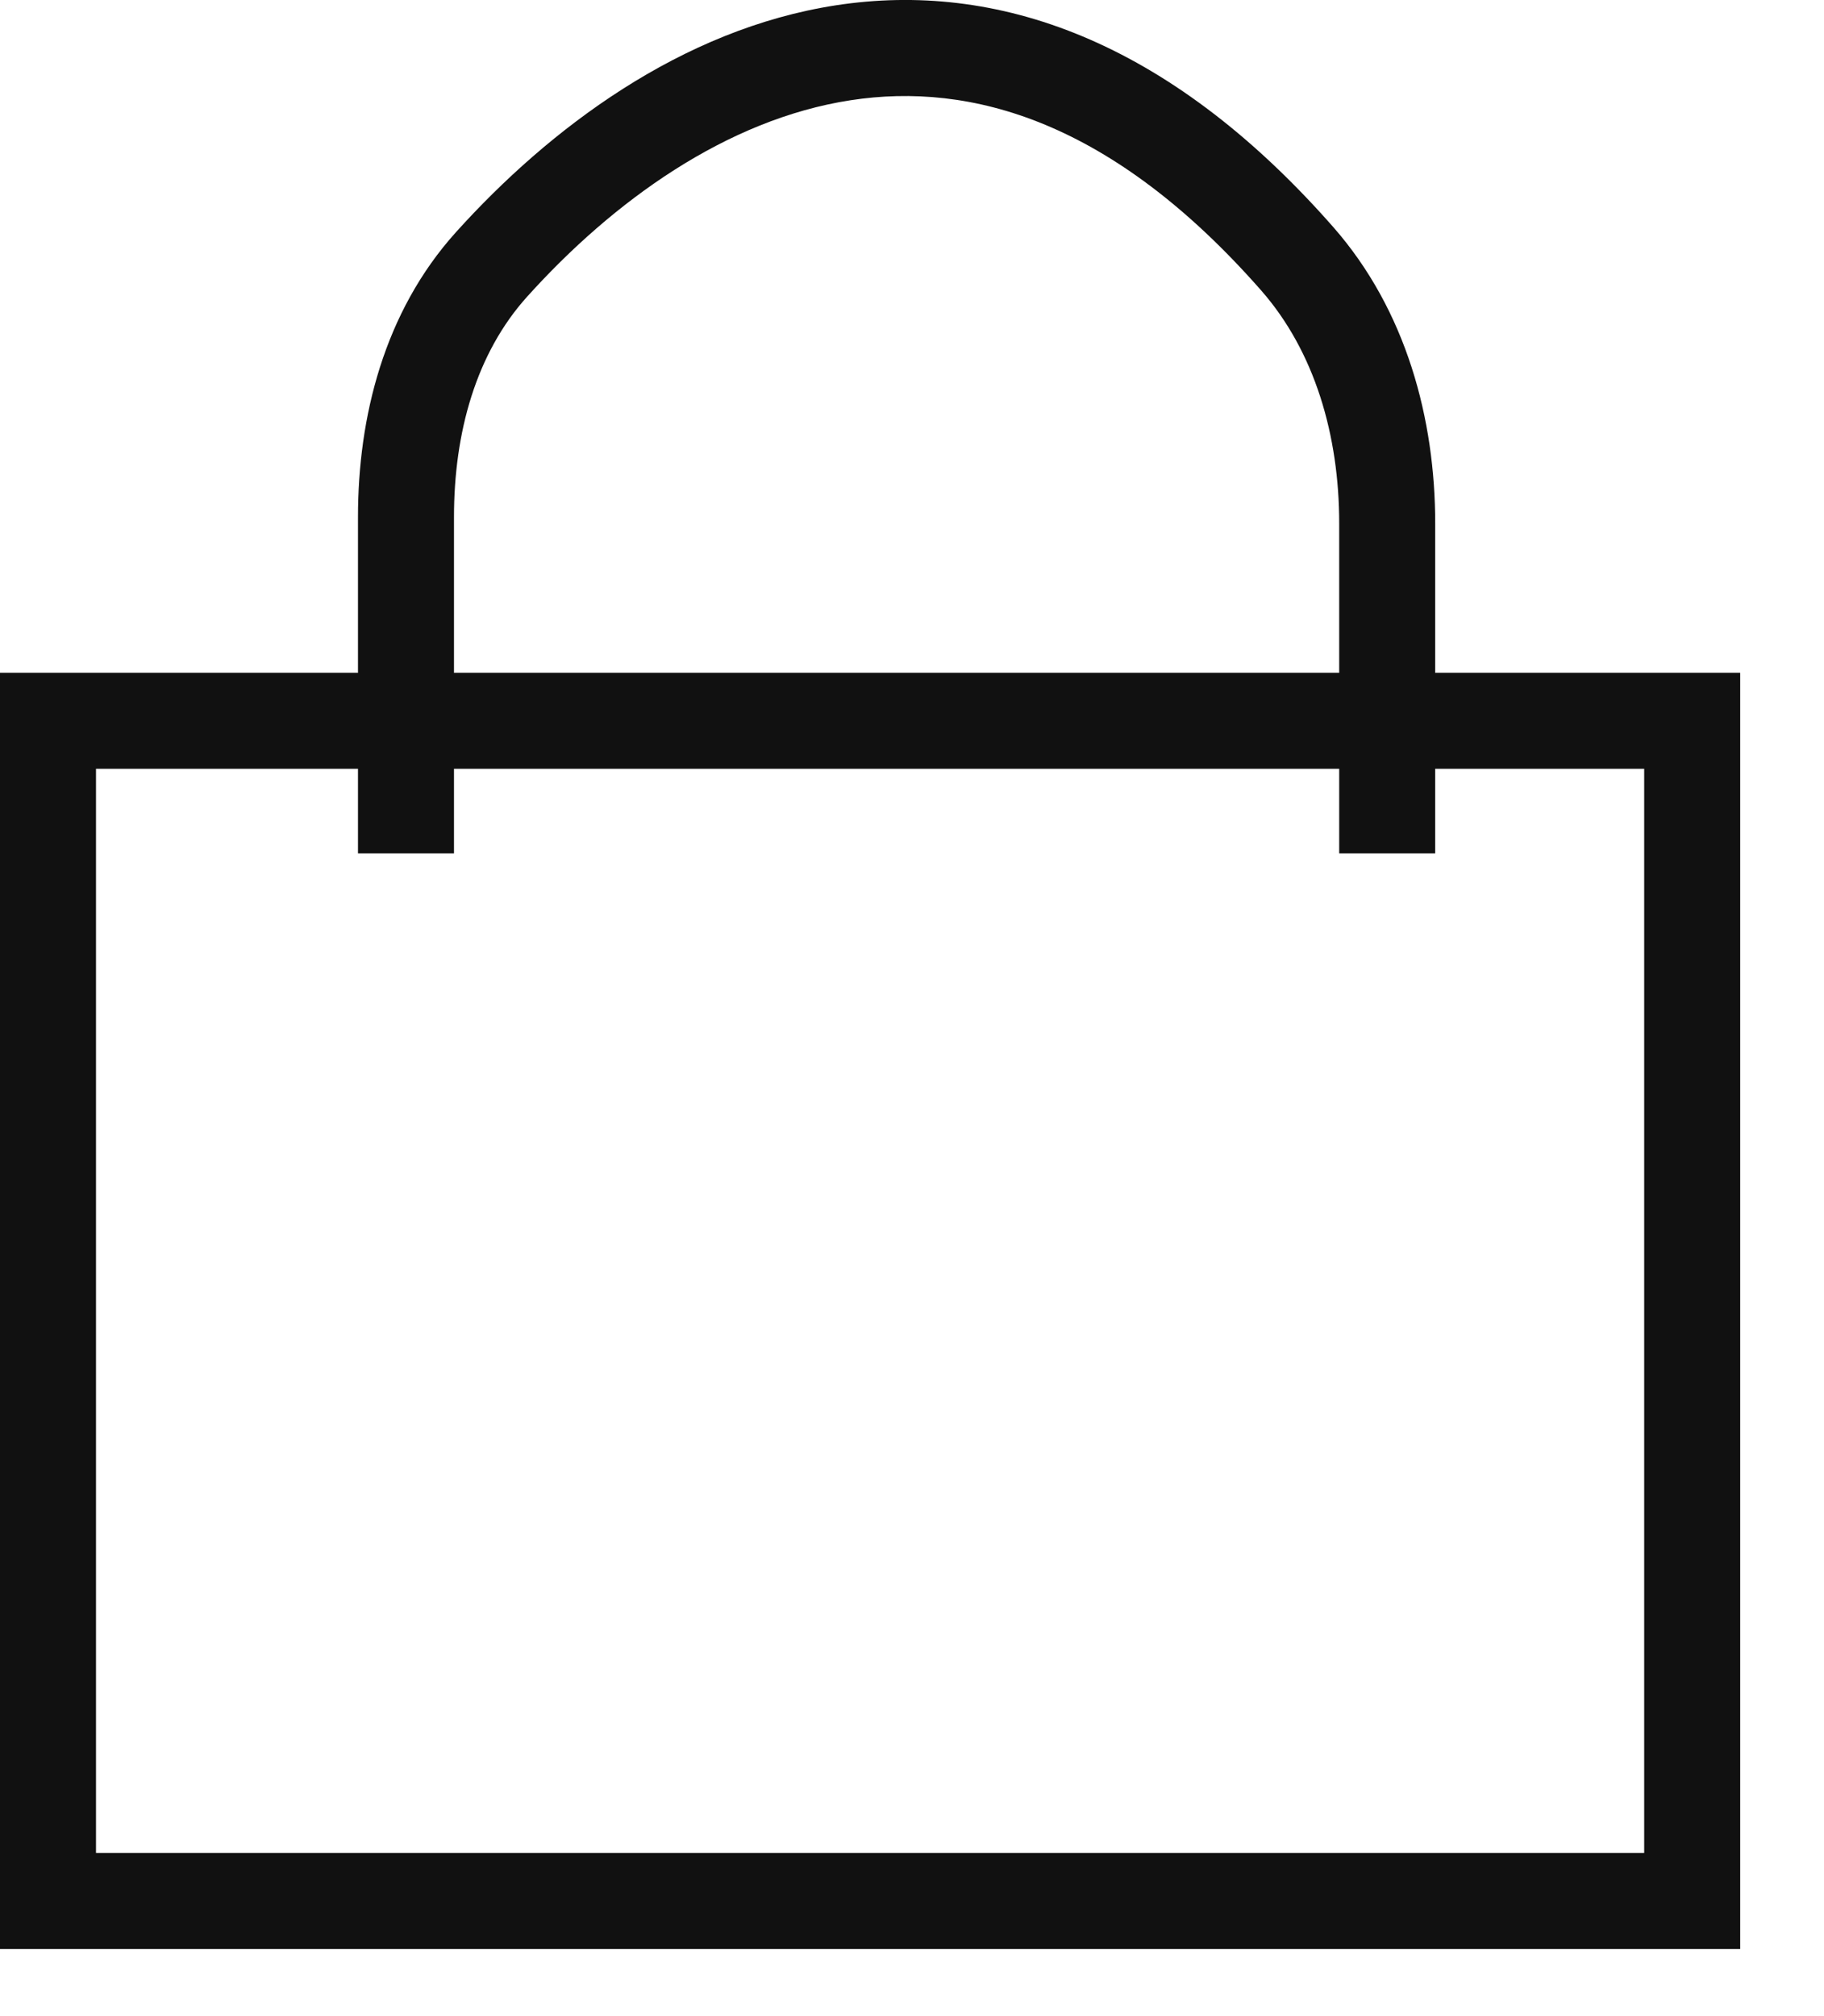 <?xml version="1.0" encoding="UTF-8"?> <svg xmlns="http://www.w3.org/2000/svg" width="19" height="21" viewBox="0 0 19 21" fill="none"><path fill-rule="evenodd" clip-rule="evenodd" d="M5.493 3.088C6.384 2.099 7.565 1.243 8.861 1.044C10.115 0.851 11.586 1.259 13.137 3.025C13.696 3.662 13.95 4.537 13.95 5.453V7.008H4.729V5.385C4.729 4.505 4.959 3.679 5.493 3.088ZM3.729 8.008V8.889H4.729V8.008H13.95V8.889H14.95V8.008H17.127V19.301H1V8.008H3.729ZM3.729 7.008V5.385C3.729 4.348 3.999 3.251 4.75 2.418C5.719 1.343 7.094 0.303 8.709 0.055C10.366 -0.199 12.159 0.397 13.888 2.365C14.65 3.233 14.95 4.367 14.95 5.453V7.008H17.627H18.127V7.508V19.801V20.301H17.627H0.5H0V19.801V7.508V7.008H0.5H3.729Z" fill="#111111"></path></svg> 